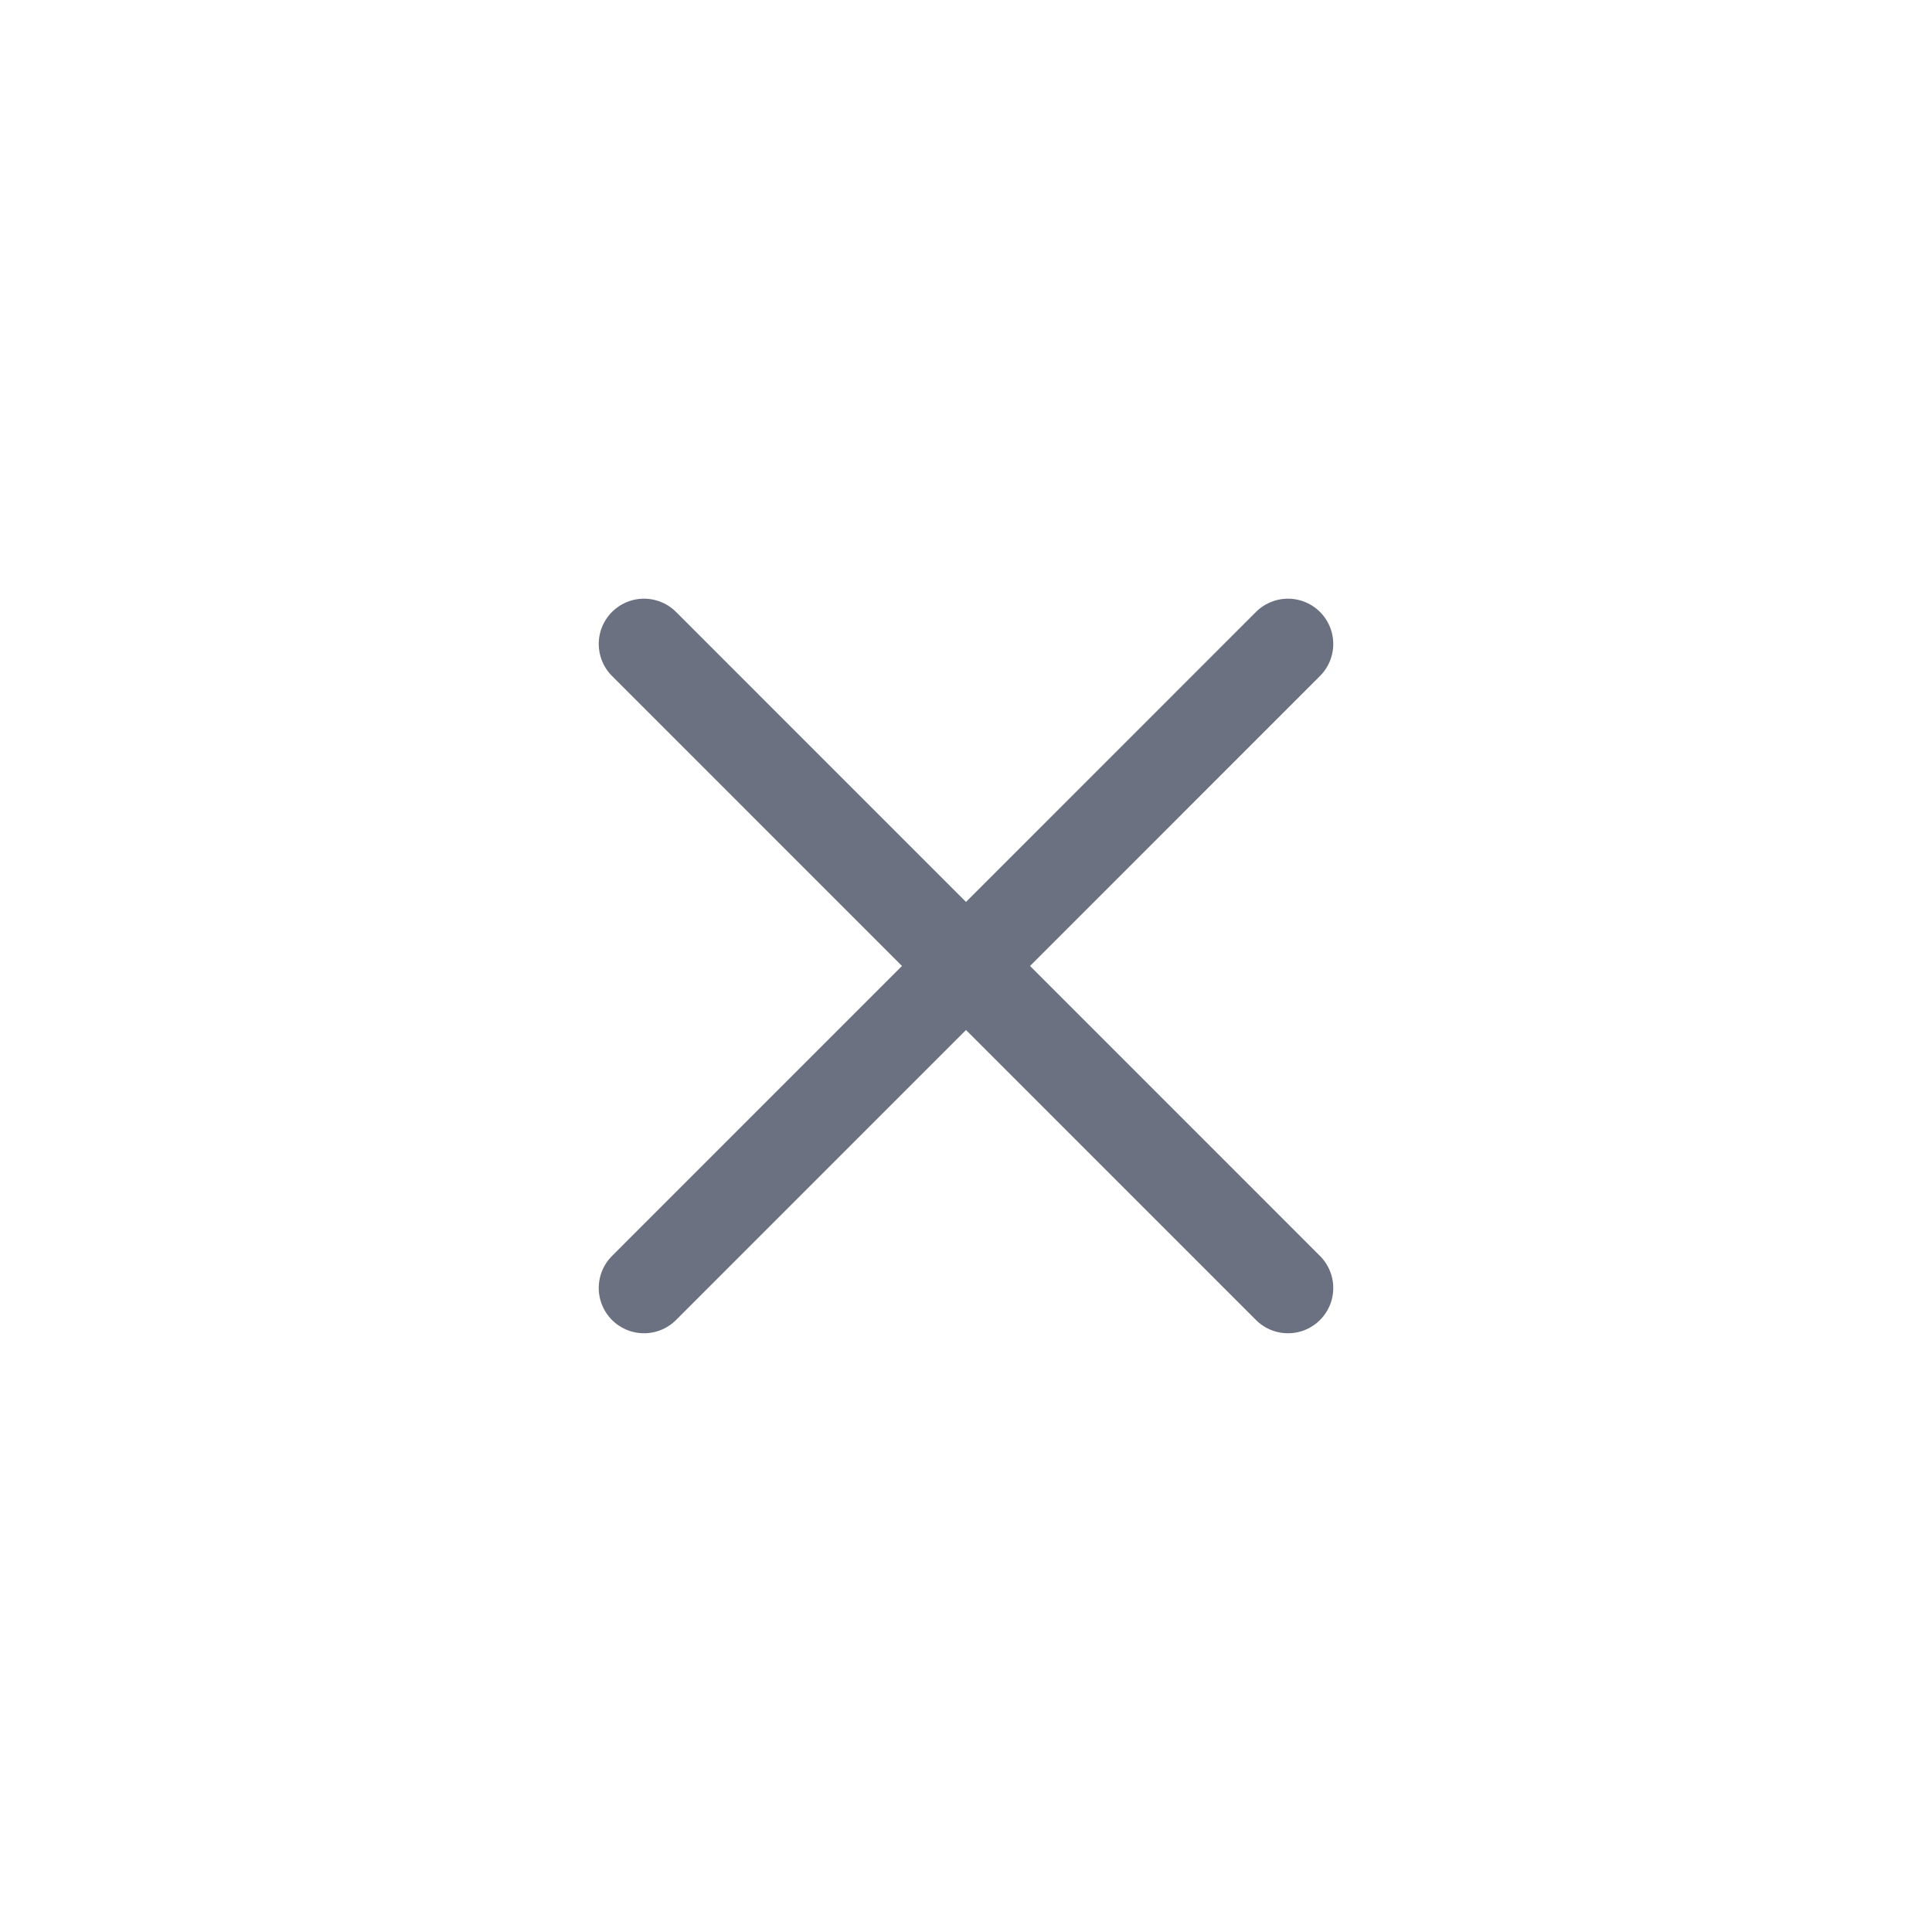 <?xml version="1.0" encoding="UTF-8"?> <svg xmlns="http://www.w3.org/2000/svg" width="32" height="32" viewBox="0 0 32 32" fill="none"><path d="M10.667 10.666L21.333 21.333" stroke="#6B7180" stroke-width="1.5" stroke-linecap="round" stroke-linejoin="round"></path><path d="M21.333 10.666L10.667 21.333" stroke="#6B7180" stroke-width="1.5" stroke-linecap="round" stroke-linejoin="round"></path></svg> 